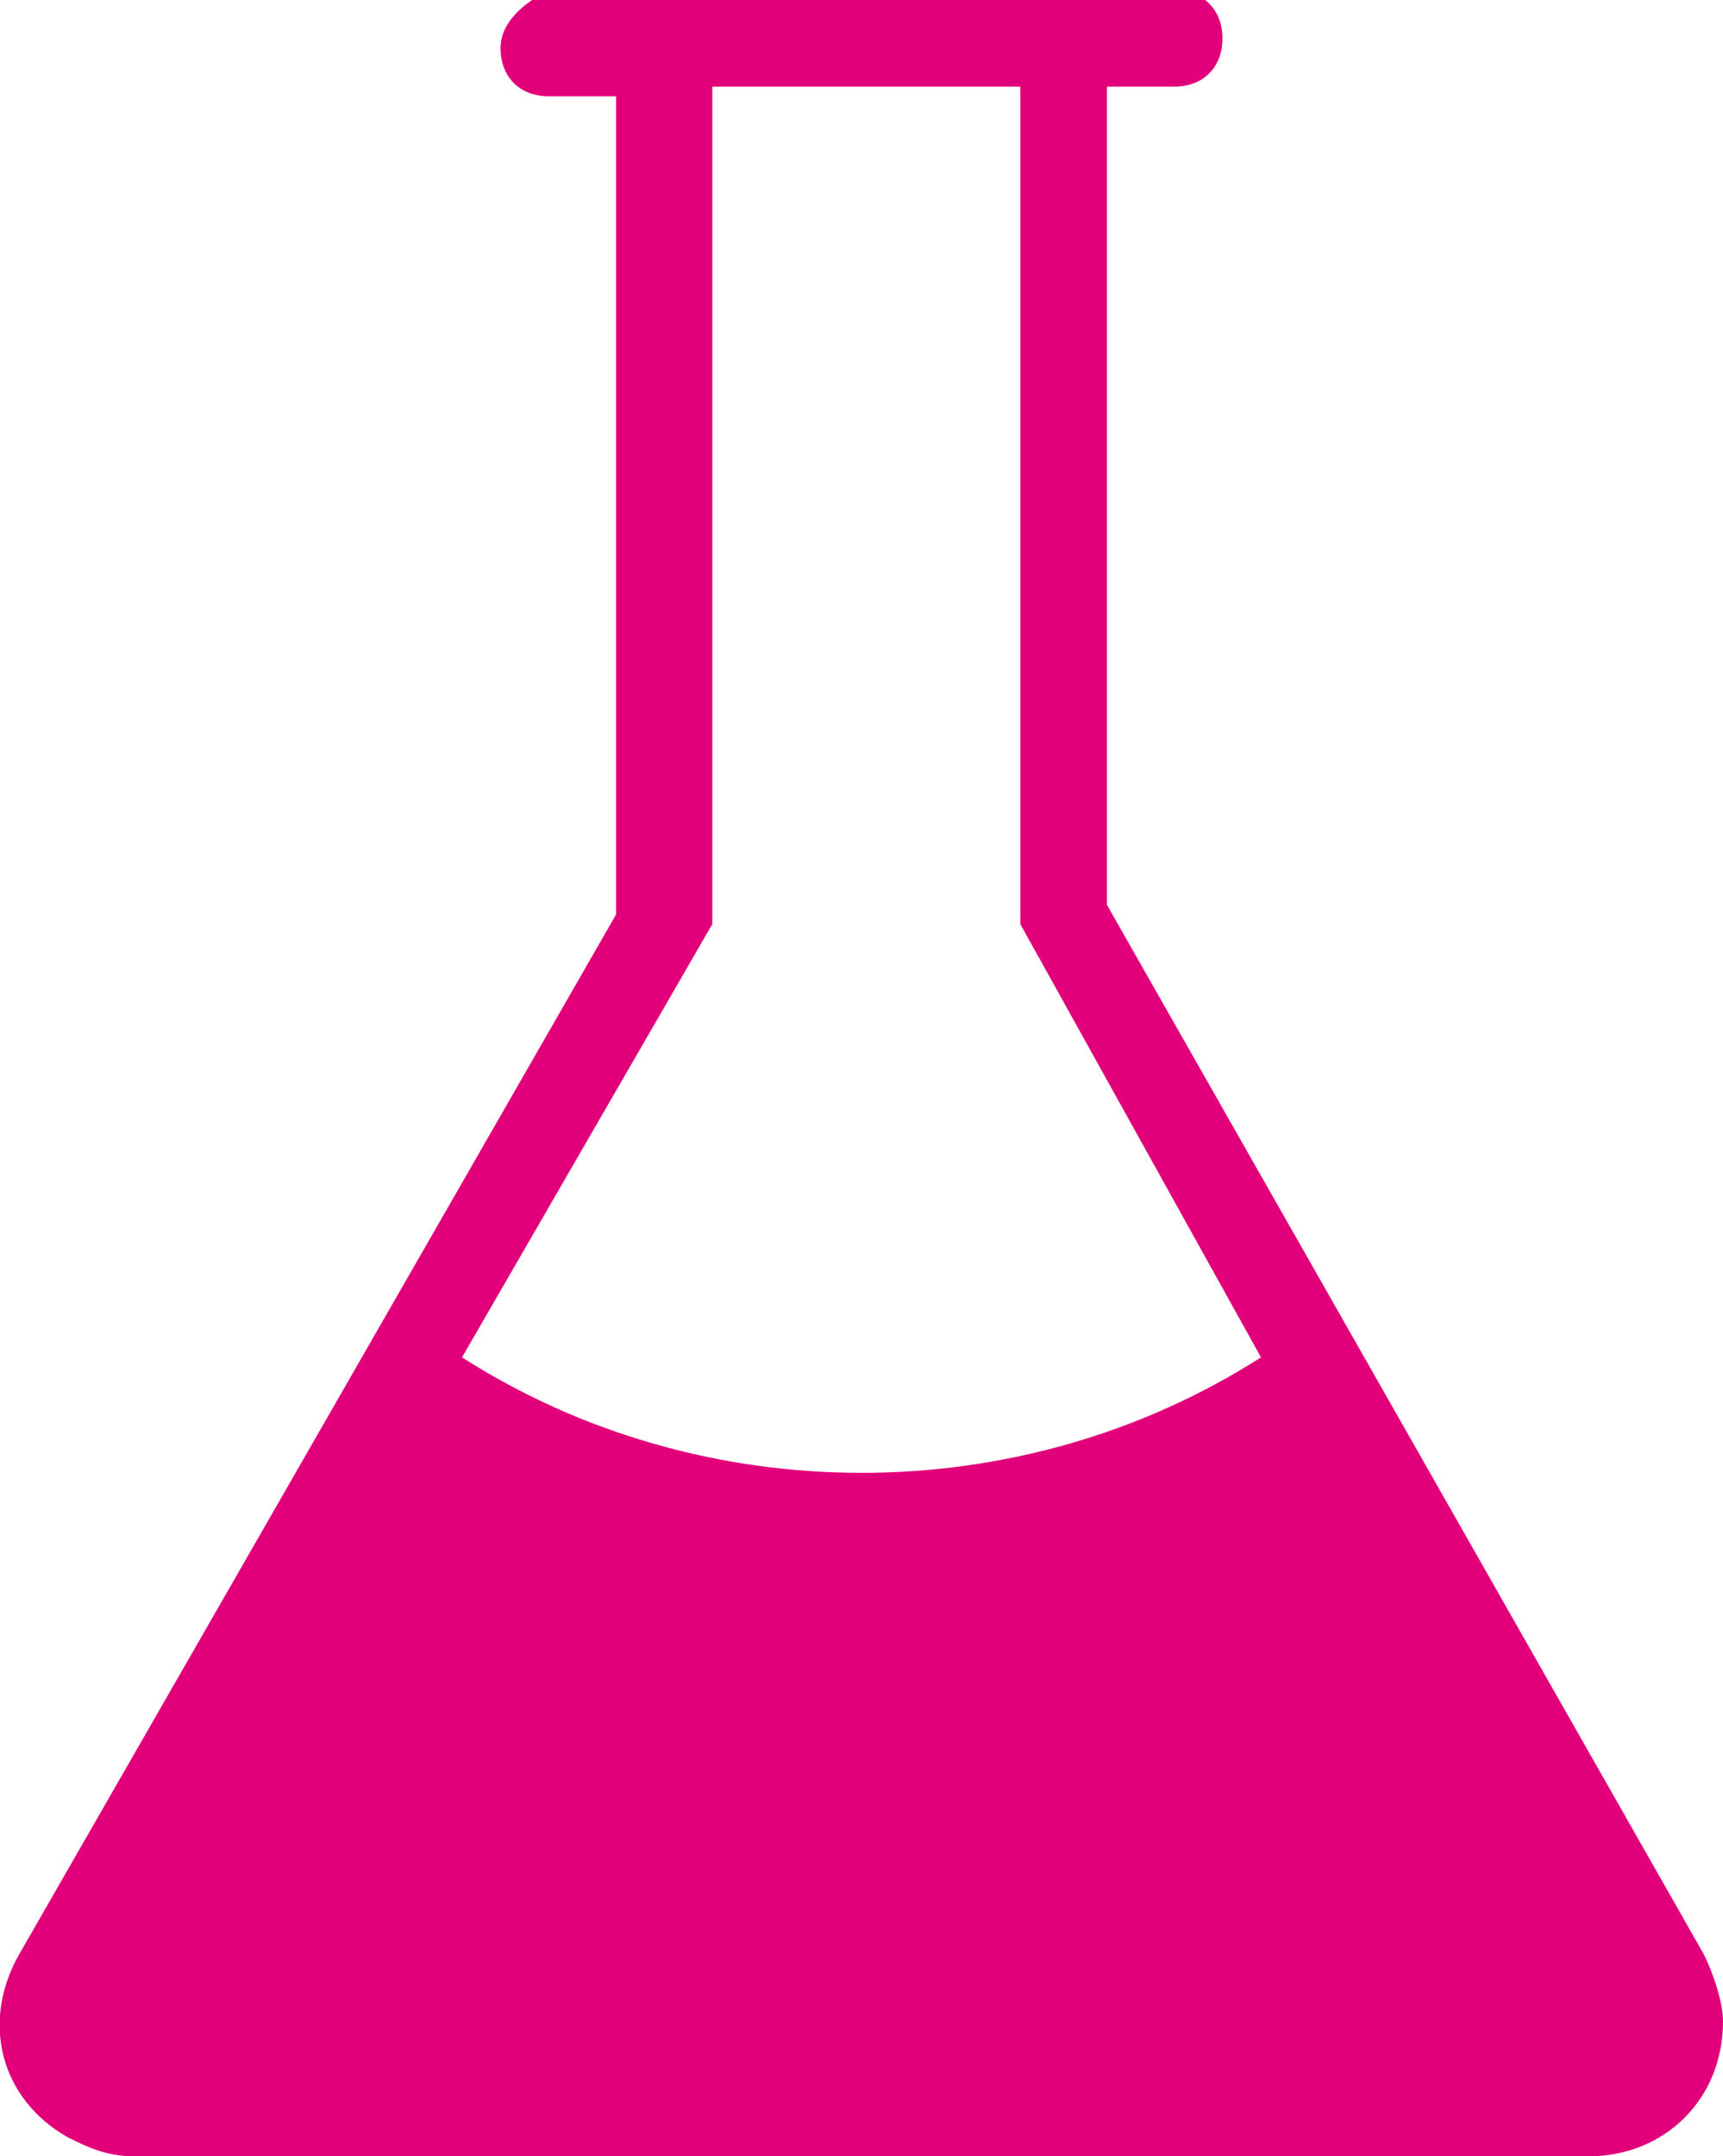 <?xml version="1.0" encoding="UTF-8"?>
<svg xmlns="http://www.w3.org/2000/svg" xmlns:xlink="http://www.w3.org/1999/xlink" version="1.1" id="Ebene_1" x="0px" y="0px" viewBox="0 0 17.9 22.4" style="enable-background:new 0 0 17.9 22.4;" xml:space="preserve">
<style type="text/css">
	.st0{clip-path:url(#SVGID_2_);fill:#E2007A;}
</style>
<g>
	<defs>
		<rect id="SVGID_1_" width="17.9" height="22.4"></rect>
	</defs>
	<clipPath id="SVGID_2_">
		<use xlink:href="#SVGID_1_" style="overflow:visible;"></use>
	</clipPath>
	<path class="st0" d="M13.1,14.1c-2.5,1.6-5.8,1.6-8.3,0l2.6-4.5V0.9h3.2v8.7L13.1,14.1z M12.2,0.9c0.3,0,0.5-0.2,0.5-0.5   c0-0.3-0.2-0.5-0.5-0.5H5.7C5.5,0,5.2,0.2,5.2,0.5c0,0.3,0.2,0.5,0.5,0.5h0.7v8.5L0.2,20.3C-0.2,21,0,21.8,0.7,22.2   c0.2,0.1,0.4,0.2,0.7,0.2h15.1c0.8,0,1.4-0.6,1.4-1.4c0-0.2-0.1-0.5-0.2-0.7L11.5,9.4V0.9H12.2z"></path>
</g>
</svg>
